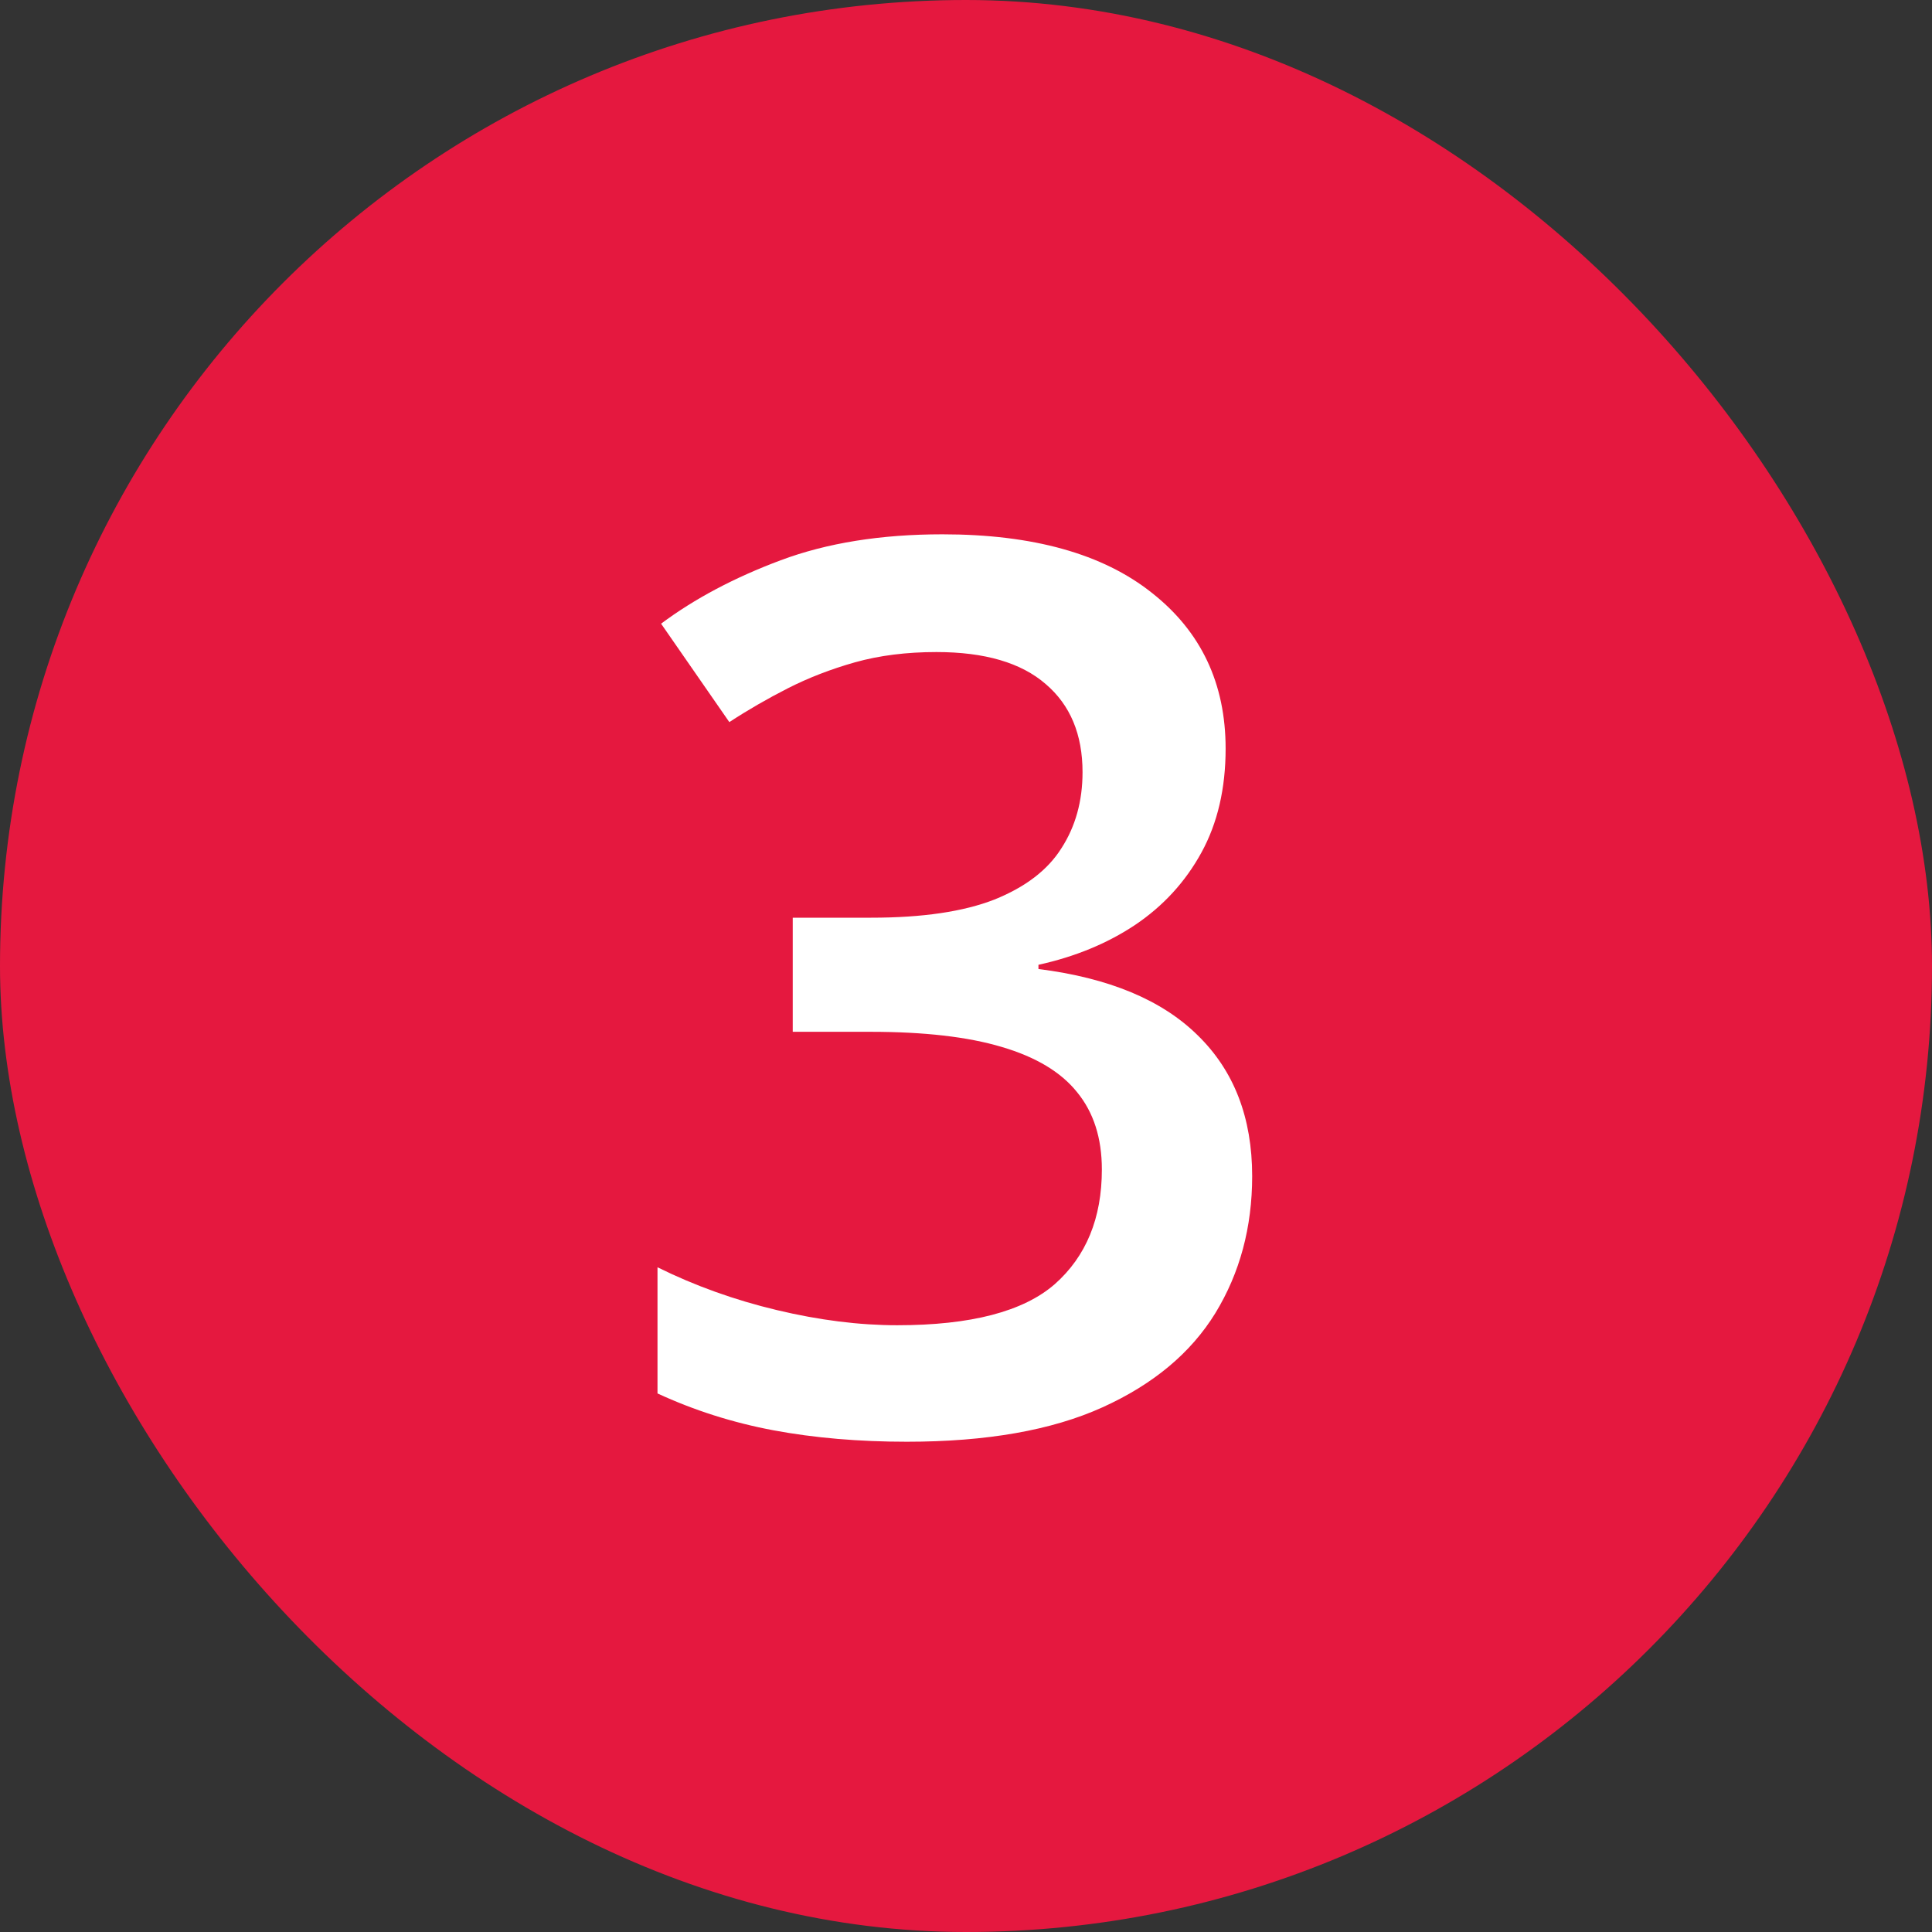 <?xml version="1.0" encoding="UTF-8"?> <svg xmlns="http://www.w3.org/2000/svg" width="50" height="50" viewBox="0 0 50 50" fill="none"><rect x="0" y="0" width="50" height="50" fill="#333333" stroke="none"/><rect width="50" height="50" rx="25" fill="#E5183F"></rect><path d="M31.719 19.375C31.719 20.406 31.51 21.302 31.094 22.062C30.677 22.823 30.104 23.448 29.375 23.938C28.656 24.417 27.823 24.76 26.875 24.969V25.078C28.698 25.307 30.073 25.88 31 26.797C31.938 27.713 32.406 28.927 32.406 30.438C32.406 31.76 32.089 32.943 31.453 33.984C30.818 35.016 29.844 35.828 28.531 36.422C27.219 37.016 25.531 37.312 23.469 37.312C22.229 37.312 21.078 37.214 20.016 37.016C18.963 36.818 17.963 36.5 17.016 36.062V32.797C17.984 33.276 19.016 33.646 20.109 33.906C21.203 34.167 22.24 34.297 23.219 34.297C25.125 34.297 26.484 33.943 27.297 33.234C28.109 32.516 28.516 31.526 28.516 30.266C28.516 29.453 28.302 28.787 27.875 28.266C27.458 27.745 26.807 27.354 25.922 27.094C25.047 26.833 23.917 26.703 22.531 26.703H20.516V23.75H22.547C23.87 23.75 24.932 23.594 25.734 23.281C26.537 22.958 27.115 22.516 27.469 21.953C27.833 21.391 28.016 20.734 28.016 19.984C28.016 19.005 27.698 18.245 27.062 17.703C26.427 17.151 25.484 16.875 24.234 16.875C23.463 16.875 22.76 16.963 22.125 17.141C21.5 17.318 20.922 17.542 20.391 17.812C19.859 18.083 19.354 18.375 18.875 18.688L17.109 16.141C17.974 15.495 19.005 14.948 20.203 14.5C21.401 14.052 22.797 13.828 24.391 13.828C26.734 13.828 28.542 14.333 29.812 15.344C31.083 16.344 31.719 17.688 31.719 19.375Z" fill="white"></path></svg> 